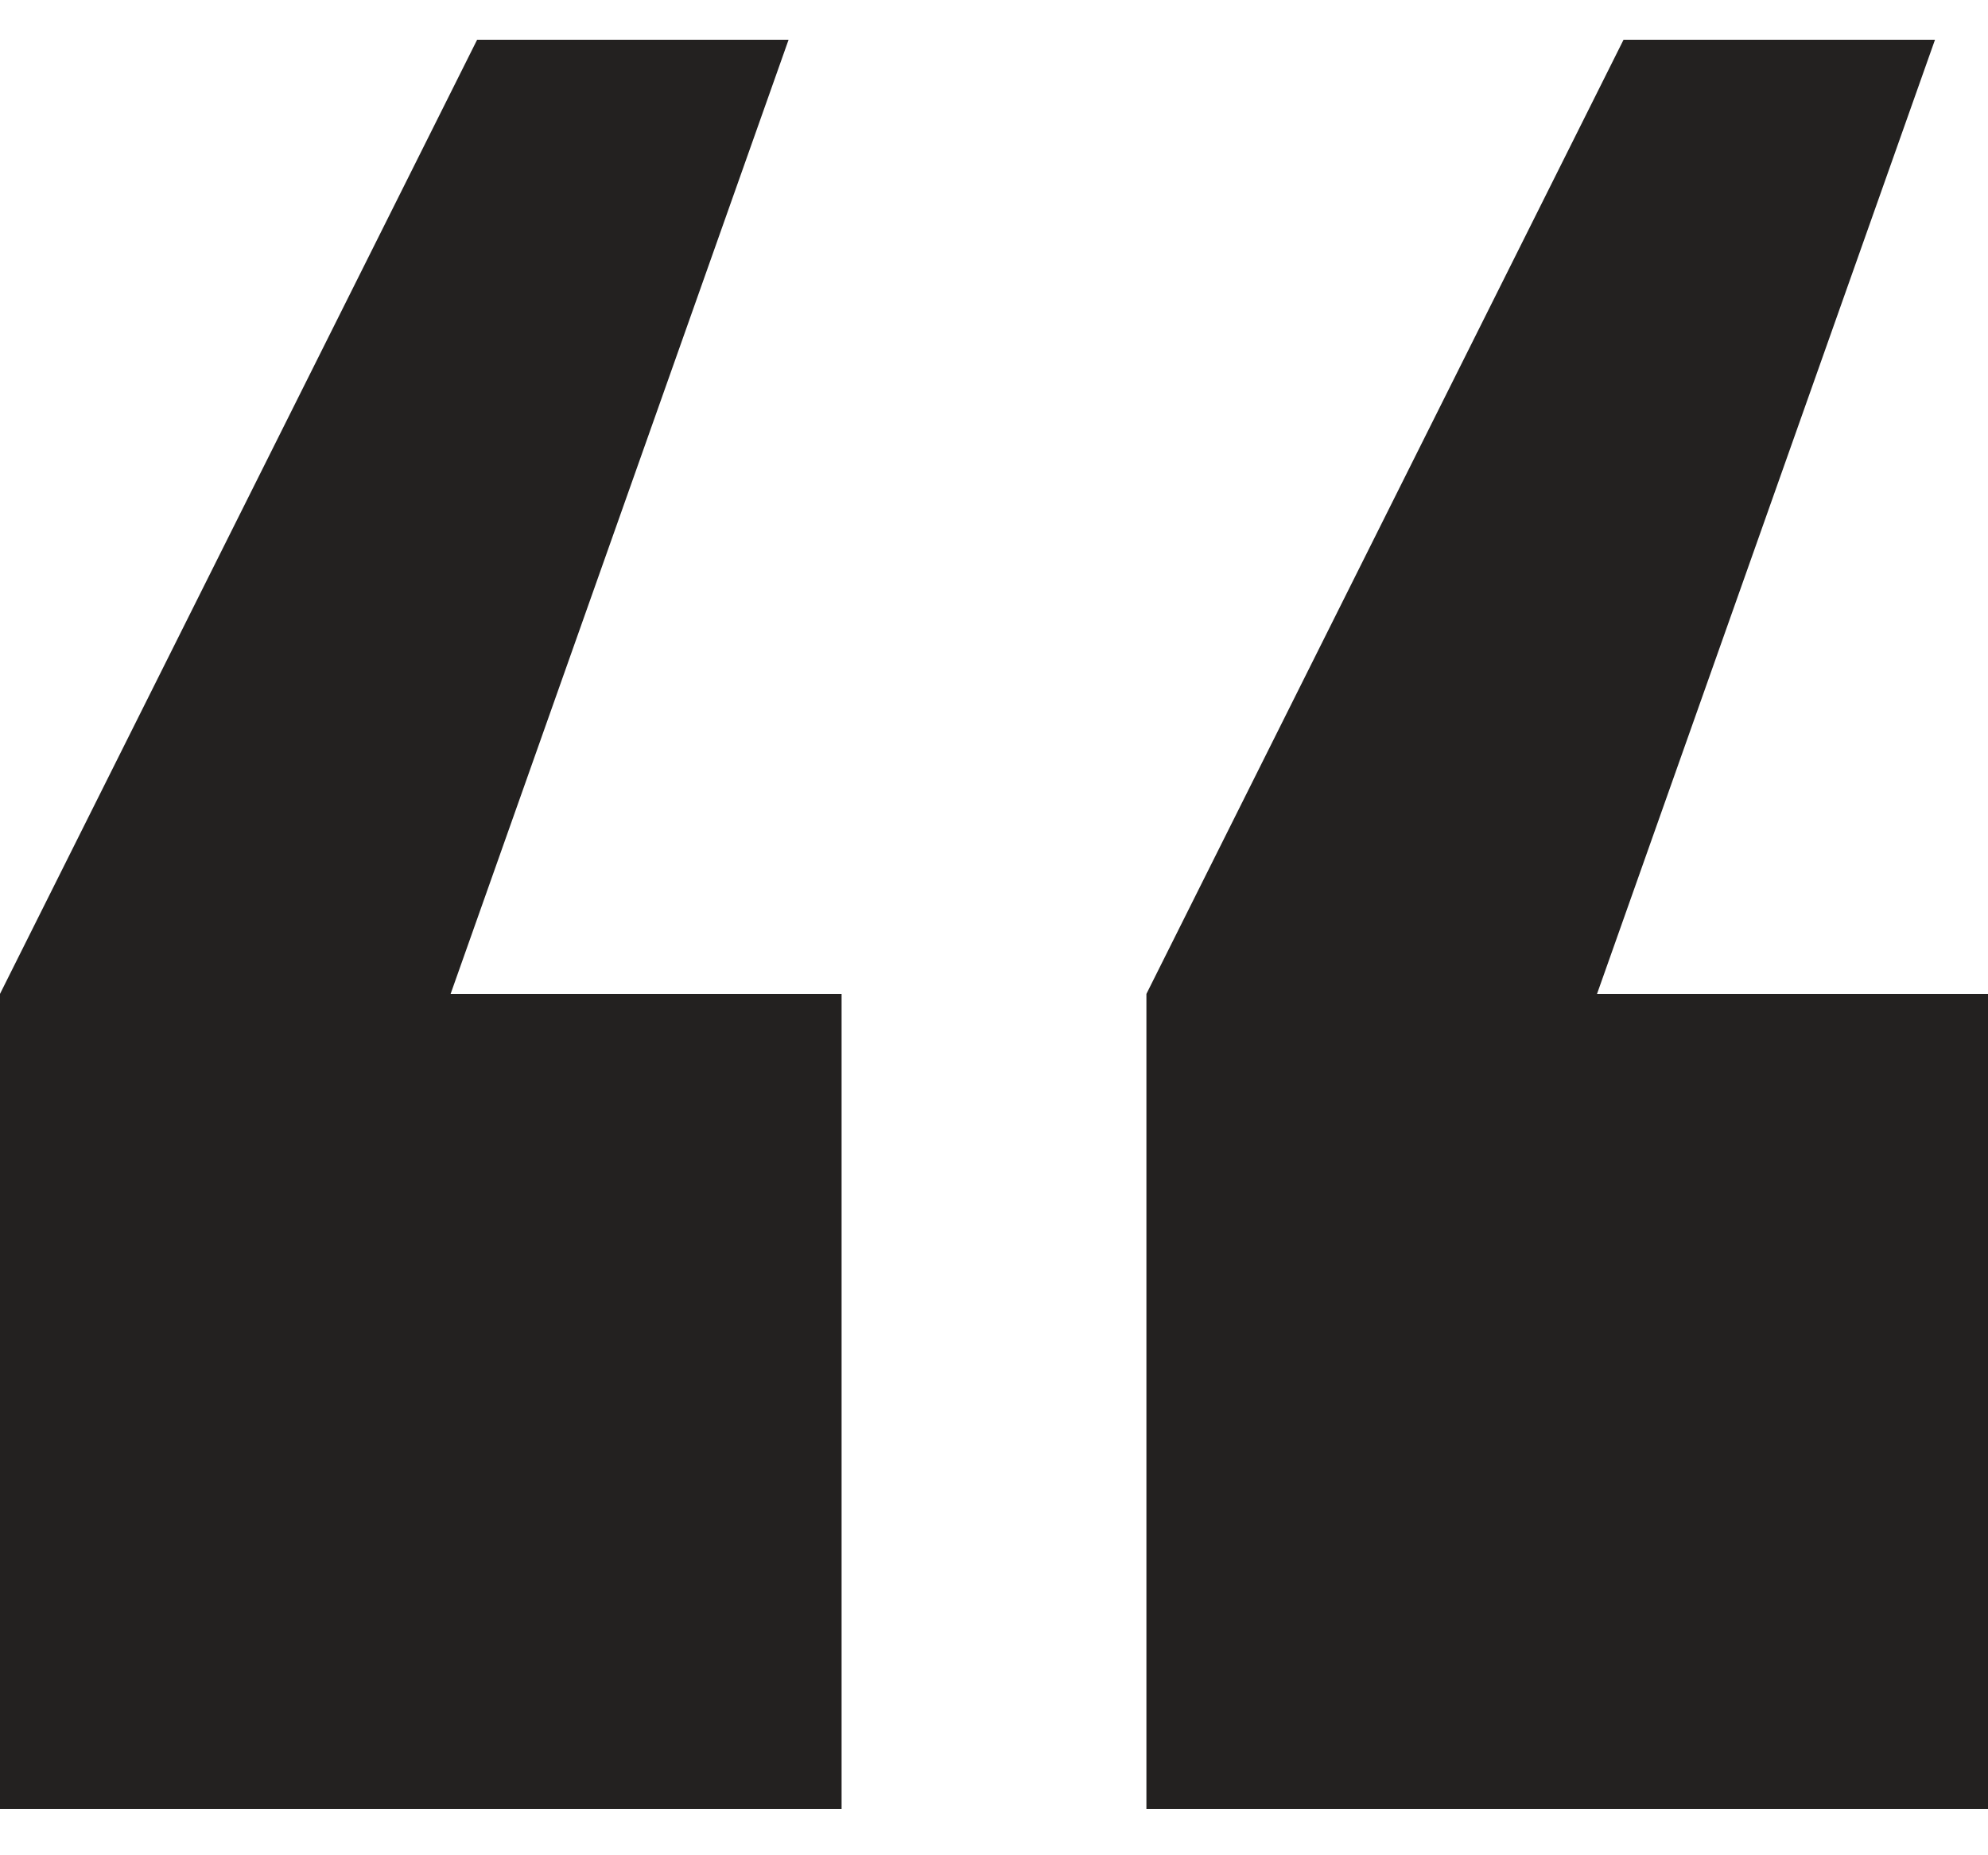 <svg width="30" height="28" viewBox="0 0 30 28" fill="none" xmlns="http://www.w3.org/2000/svg">
<path d="M2.83122e-07 27.3V15L7.2 0.6H11.9L6.8 15H12.7V27.3H2.83122e-07ZM17.3 27.3V15L24.5 0.6H29.2L24.1 15H30V27.3H17.3Z" fill="#232120"/>
</svg>
